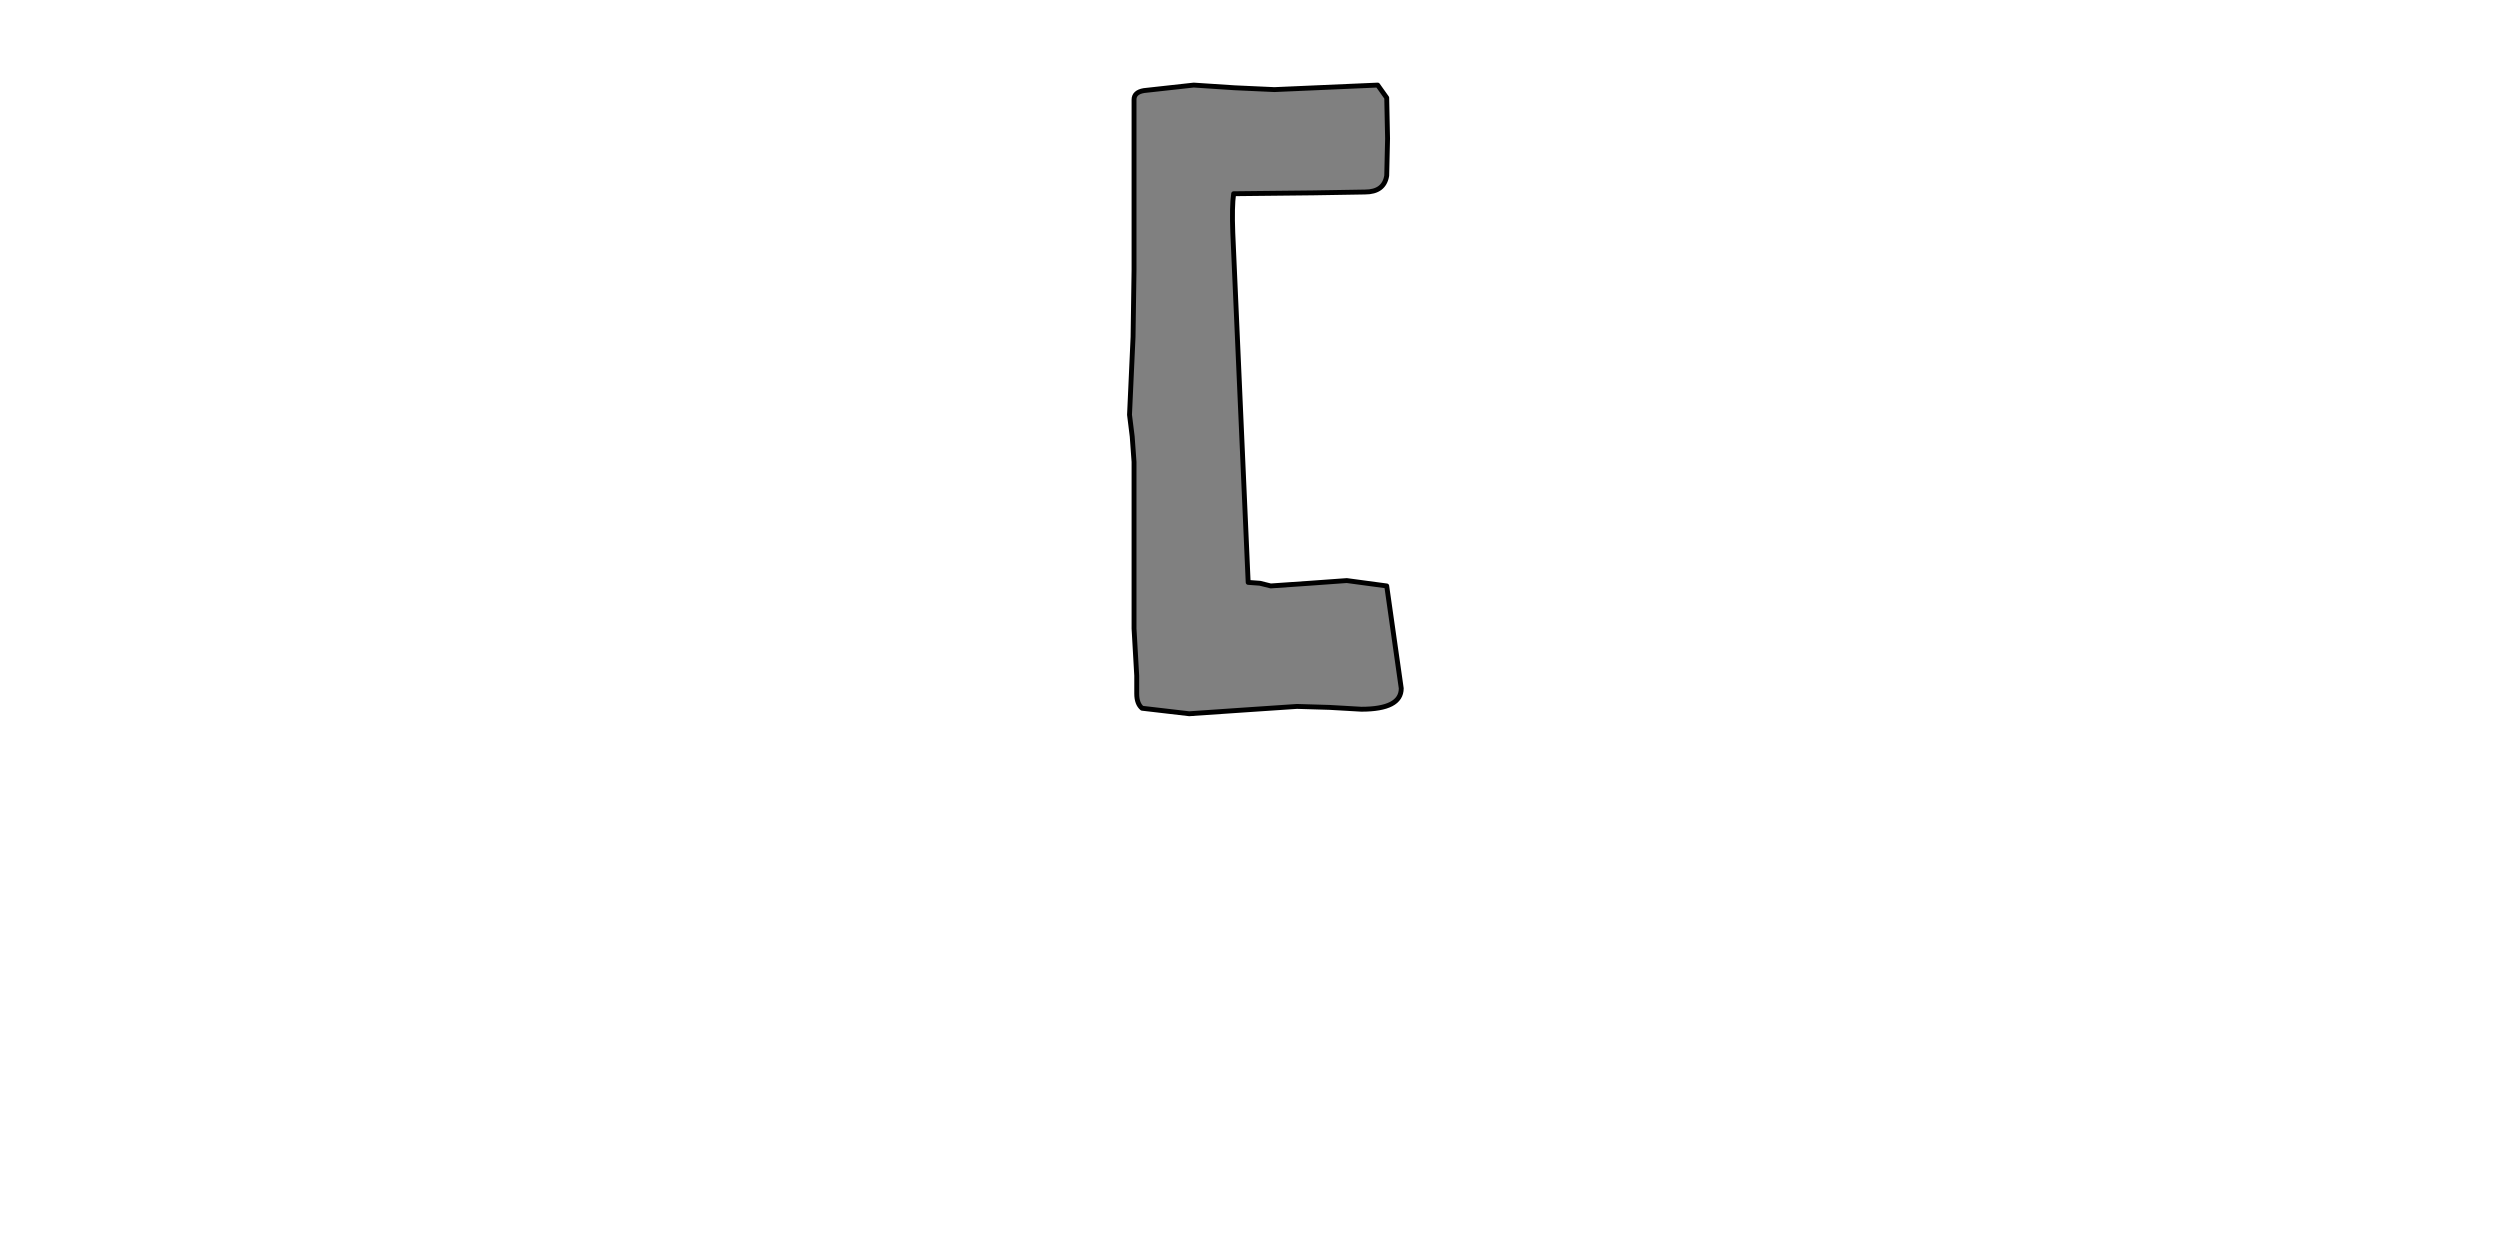 <?xml version="1.0" encoding="UTF-8" standalone="no"?>
<svg xmlns:xlink="http://www.w3.org/1999/xlink" height="512.0px" width="1024.0px" xmlns="http://www.w3.org/2000/svg">
  <g transform="matrix(1.0, 0.0, 0.0, 1.0, 0.0, 0.0)">
    <path d="M505.65 35.95 L488.95 34.85 468.55 37.1 Q464.5 37.8 464.5 40.8 L464.5 54.9 464.5 67.5 464.5 110.55 464.1 138.0 462.65 169.9 463.75 178.8 464.5 189.2 464.5 206.25 464.5 257.45 465.6 276.75 465.6 284.15 Q465.6 288.25 467.8 290.1 L487.1 292.35 509.0 290.85 531.25 289.35 544.6 289.75 557.6 290.5 Q573.95 290.5 573.95 281.95 L568.0 240.0 551.65 237.8 536.45 238.9 520.5 240.0 516.05 238.9 511.25 238.55 504.95 95.3 Q504.55 84.55 505.3 79.35 L537.95 79.0 559.1 78.65 Q566.9 78.65 568.0 71.95 L568.35 56.75 568.0 40.05 564.3 34.85 522.0 36.7 505.65 35.95" fill="#808080" fill-rule="evenodd" stroke="none"/>
    <path d="M505.65 35.95 L522.0 36.7 564.3 34.85 568.0 40.05 568.35 56.75 568.0 71.95 Q566.9 78.65 559.1 78.65 L537.95 79.0 505.3 79.35 Q504.55 84.55 504.95 95.3 L511.25 238.55 516.05 238.9 520.5 240.0 536.45 238.9 551.65 237.8 568.0 240.0 573.95 281.95 Q573.95 290.5 557.6 290.5 L544.6 289.75 531.25 289.35 509.0 290.85 487.1 292.35 467.8 290.1 Q465.6 288.25 465.6 284.15 L465.6 276.75 464.5 257.45 464.5 206.25 464.5 189.2 463.75 178.8 462.65 169.9 464.1 138.0 464.5 110.55 464.5 67.5 464.5 54.9 464.5 40.8 Q464.5 37.8 468.55 37.1 L488.95 34.85 505.65 35.95 Z" fill="none" stroke="#000000" stroke-linecap="round" stroke-linejoin="round" stroke-width="2.0"/>
  </g>
</svg>
